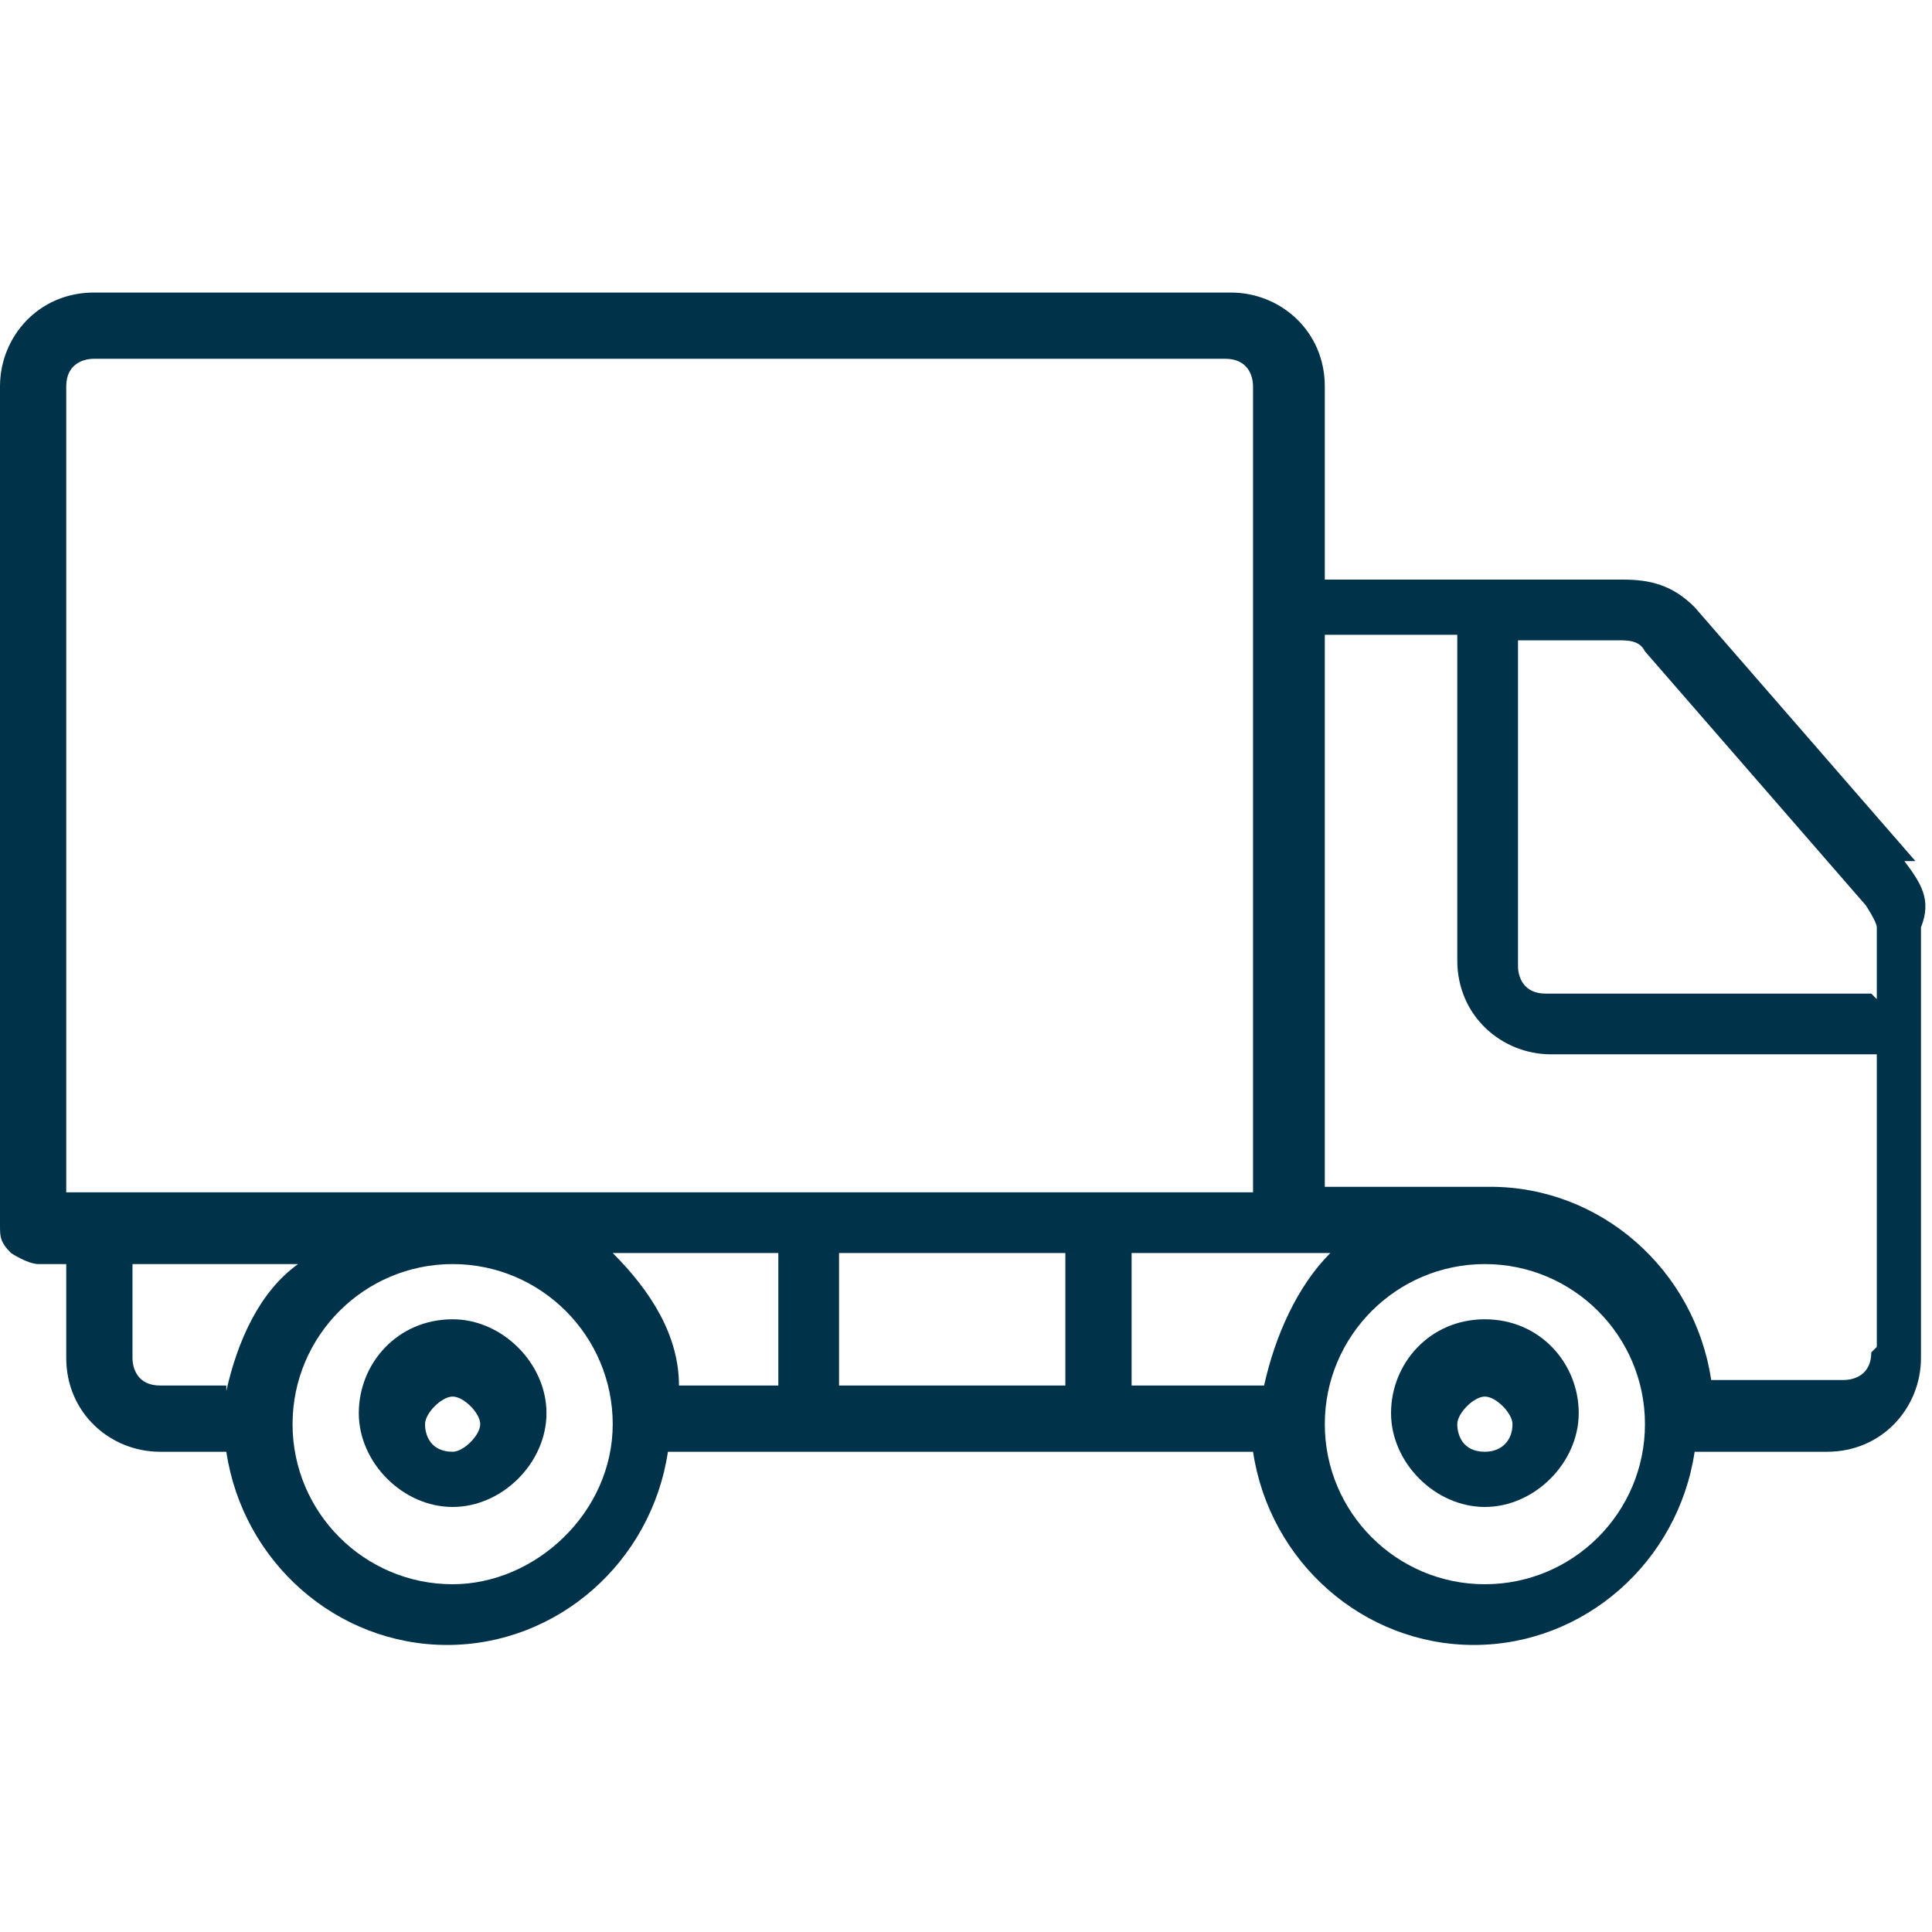 <?xml version="1.0" encoding="UTF-8"?>
<svg xmlns="http://www.w3.org/2000/svg" version="1.1" viewBox="0 0 35 35">
  <defs>
    <style>
      .cls-1 {
        fill: #00334a;
      }
    </style>
  </defs>
  <!-- Generator: Adobe Illustrator 28.6.0, SVG Export Plug-In . SVG Version: 1.2.0 Build 709)  -->
  <g>
    <g id="Layer_1">
      <g>
        <path class="cls-1" d="M8.2,23.9c-1,0-1.7.8-1.7,1.7s.8,1.7,1.7,1.7,1.7-.8,1.7-1.7-.8-1.7-1.7-1.7ZM8.2,26.3c-.4,0-.5-.3-.5-.5s.3-.5.5-.5.5.3.5.5-.3.5-.5.5Z"/>
        <path class="cls-1" d="M26.9,23.9c-1,0-1.7.8-1.7,1.7s.8,1.7,1.7,1.7,1.7-.8,1.7-1.7c0-.9-.7-1.7-1.7-1.7ZM26.9,26.3c-.4,0-.5-.3-.5-.5s.3-.5.5-.5.5.3.5.5c0,.3-.2.5-.5.5Z"/>
        <path class="cls-1" d="M34.7,15.6l-4-4.6c-.4-.4-.8-.5-1.3-.5h-5.4v-3.5c0-1-.8-1.7-1.7-1.7H1.7c-1,0-1.7.8-1.7,1.7v15.2c0,.2,0,.3.2.5,0,0,.3.2.5.2h.5v1.7c0,1,.8,1.7,1.7,1.7h1.2c.3,2,2,3.5,4,3.5s3.7-1.5,4-3.5h10.6c.3,2,2,3.5,4,3.5s3.7-1.5,4-3.5h2.4c1,0,1.7-.8,1.7-1.7v-7.8c.2-.5,0-.8-.3-1.2ZM1.2,21.6V7c0-.4.3-.5.5-.5h20.5c.4,0,.5.3.5.5v14.6H1.2ZM4.1,25.1h-1.2c-.4,0-.5-.3-.5-.5v-1.7h3c-.7.5-1.1,1.4-1.3,2.3ZM8.2,28.7c-1.6,0-2.9-1.3-2.9-2.9s1.3-2.9,2.9-2.9,2.9,1.3,2.9,2.9-1.4,2.9-2.9,2.9ZM14.1,25.1h-1.8c0-.9-.5-1.7-1.2-2.4h3v2.4ZM19.3,25.1h-4.1v-2.4h4.1v2.4ZM22.9,25.1h-2.4v-2.4h3.6c-.6.6-1,1.5-1.2,2.4ZM26.9,28.7c-1.6,0-2.9-1.3-2.9-2.9s1.3-2.9,2.9-2.9,2.9,1.3,2.9,2.9-1.3,2.9-2.9,2.9ZM33.9,24.5c0,.4-.3.5-.5.5h-2.4c-.3-2-2-3.5-4-3.5h-3v-10h2.4v5.9c0,1,.8,1.7,1.7,1.7h5.9v5.3ZM33.9,18h-5.9c-.4,0-.5-.3-.5-.5v-5.9h1.8c.2,0,.4,0,.5.2l4,4.6c0,0,.2.3.2.4v1.3Z"/>
      </g>
    </g>
  </g>
</svg>